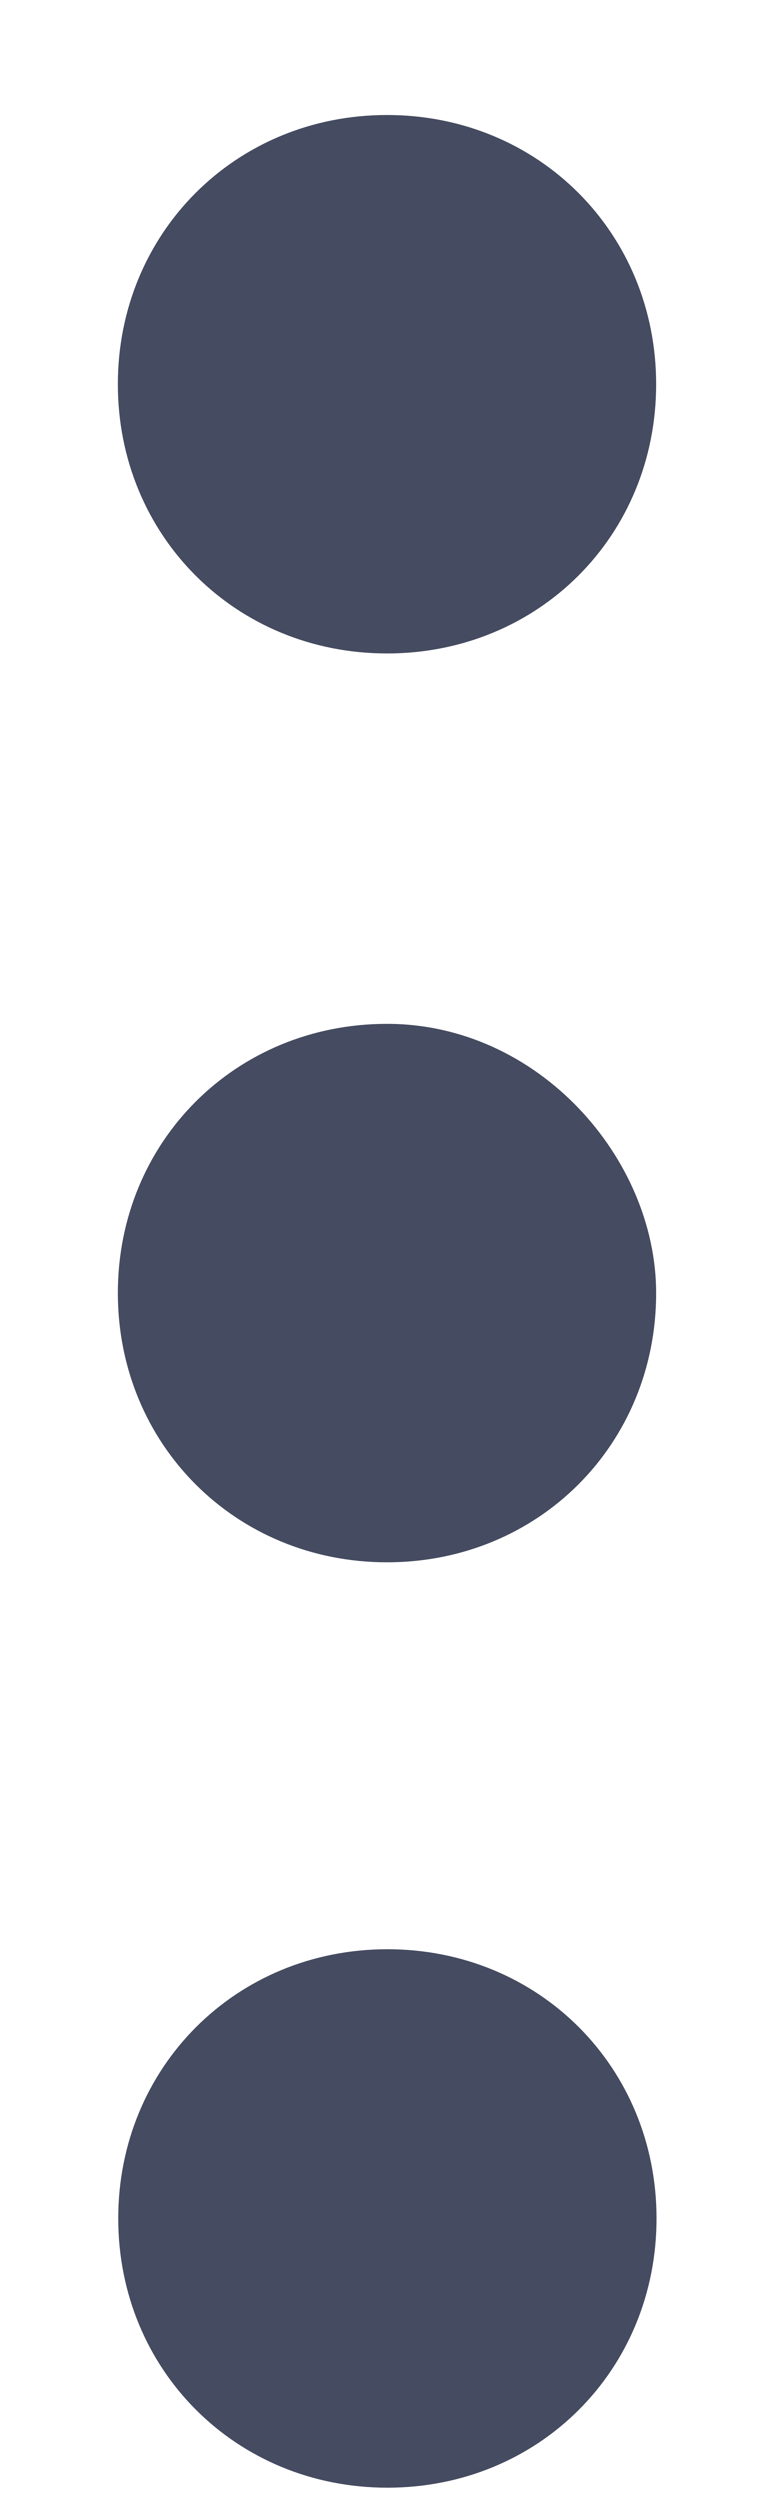<svg width="4" height="13" viewBox="0 0 4 13" fill="none" xmlns="http://www.w3.org/2000/svg">
<path d="M3.413 1.998C3.413 2.786 2.801 3.398 2.013 3.398C1.226 3.398 0.613 2.786 0.613 1.998C0.613 1.211 1.226 0.598 2.013 0.598C2.801 0.598 3.413 1.211 3.413 1.998Z" fill="#454B60"/>
<path d="M3.413 6.724C3.413 7.511 2.801 8.124 2.013 8.124C1.226 8.124 0.613 7.511 0.613 6.724C0.613 5.936 1.226 5.324 2.013 5.324C2.801 5.324 3.413 6.024 3.413 6.724Z" fill="#454B60"/>
<path d="M3.415 11.536C3.415 12.324 2.803 12.936 2.015 12.936C1.228 12.936 0.615 12.324 0.615 11.536C0.615 10.749 1.228 10.136 2.015 10.136C2.803 10.136 3.415 10.749 3.415 11.536Z" fill="#454B60"/>
</svg>
